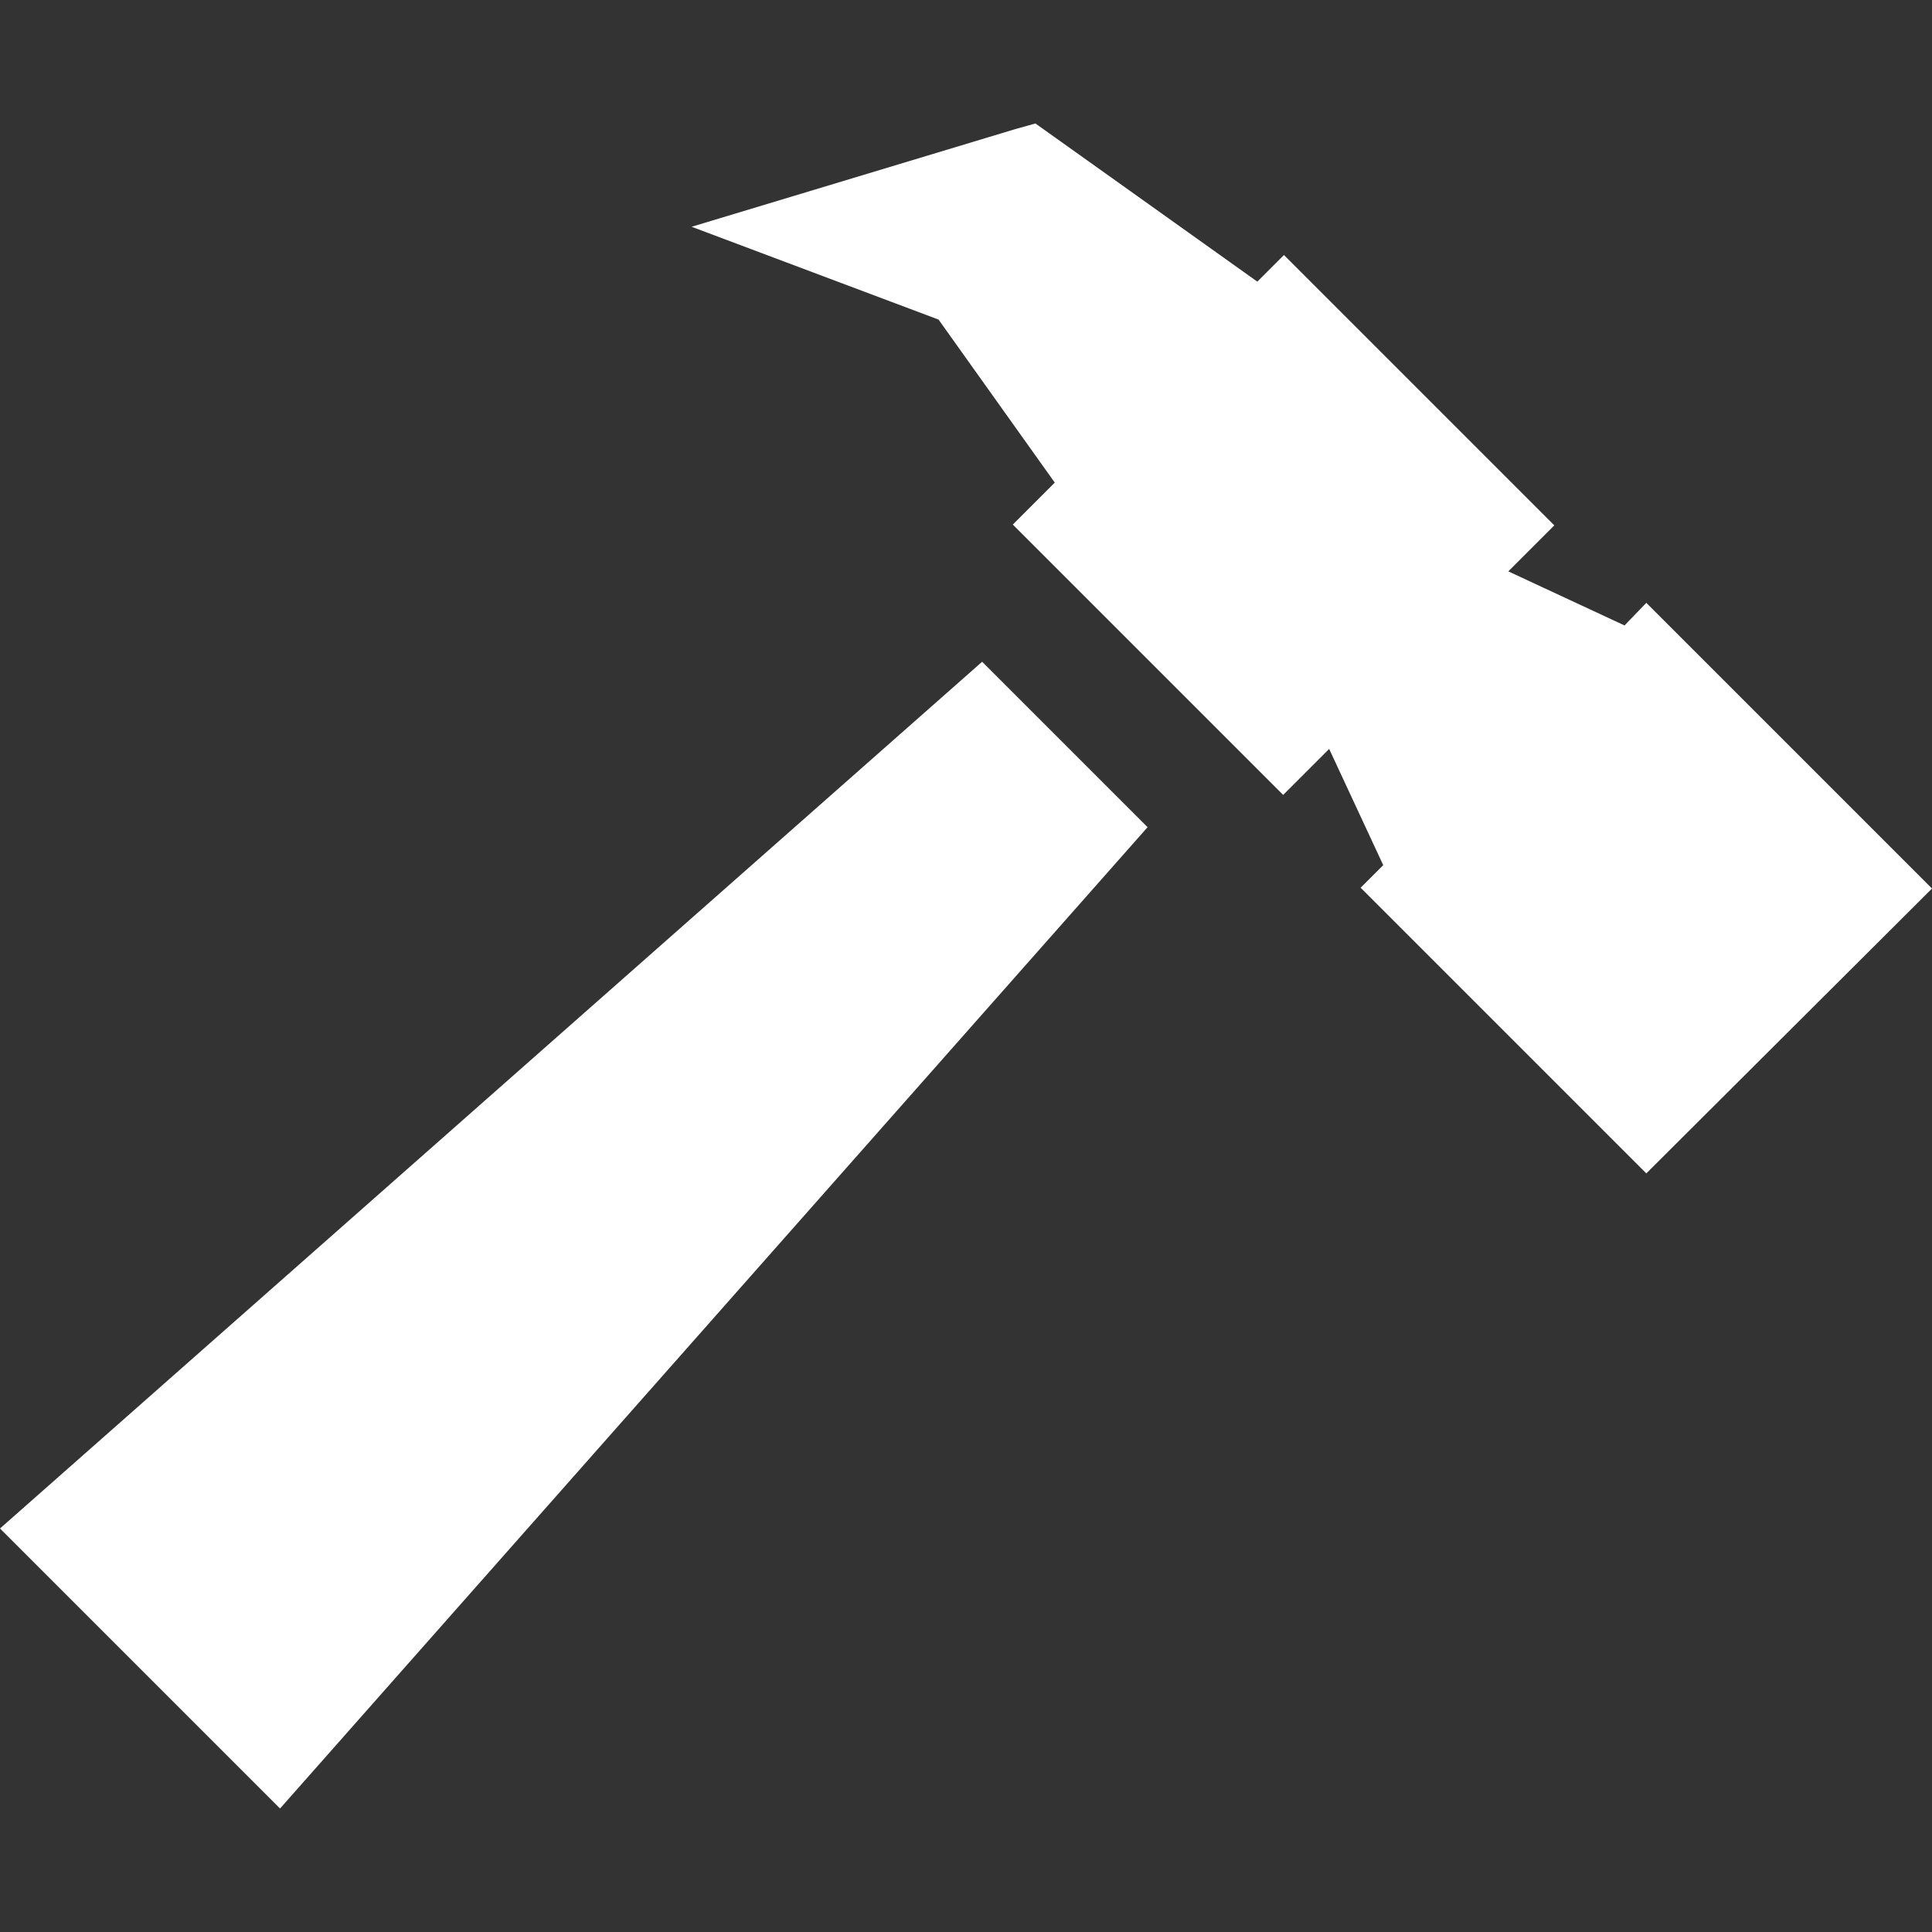 <?xml version="1.0" encoding="utf-8"?>
<!-- Generator: Adobe Illustrator 27.1.1, SVG Export Plug-In . SVG Version: 6.00 Build 0)  -->
<svg version="1.1" id="Capa_1" xmlns="http://www.w3.org/2000/svg" xmlns:xlink="http://www.w3.org/1999/xlink" x="0px" y="0px"
	 viewBox="0 0 239.4 239.4" style="enable-background:new 0 0 239.4 239.4;" xml:space="preserve">
<rect x="0" y="0" width="239.4" height="239.4" fill="#333333" stroke="none"/>
<style type="text/css">
	.st0{fill:#FFFFFF;}
</style>
<path class="st0" d="M204,74.7l35.4,35.4L204,145.4L168.6,110l2.8-2.8l-6.7-14.4l-5.7,5.7l-33.5-33.5l5.2-5.2l-14.4-20.2L85.7,28.1
	L125.8,16l2.5-0.7l6.6,4.7l20.9,14.9l3.3-3.3l33.5,33.5l-5.7,5.7l14.4,6.7L204,74.7z M142.2,102.5l-20.5-20.5L0,189.4l34.7,34.7
	L142.2,102.5z"/>
</svg>
